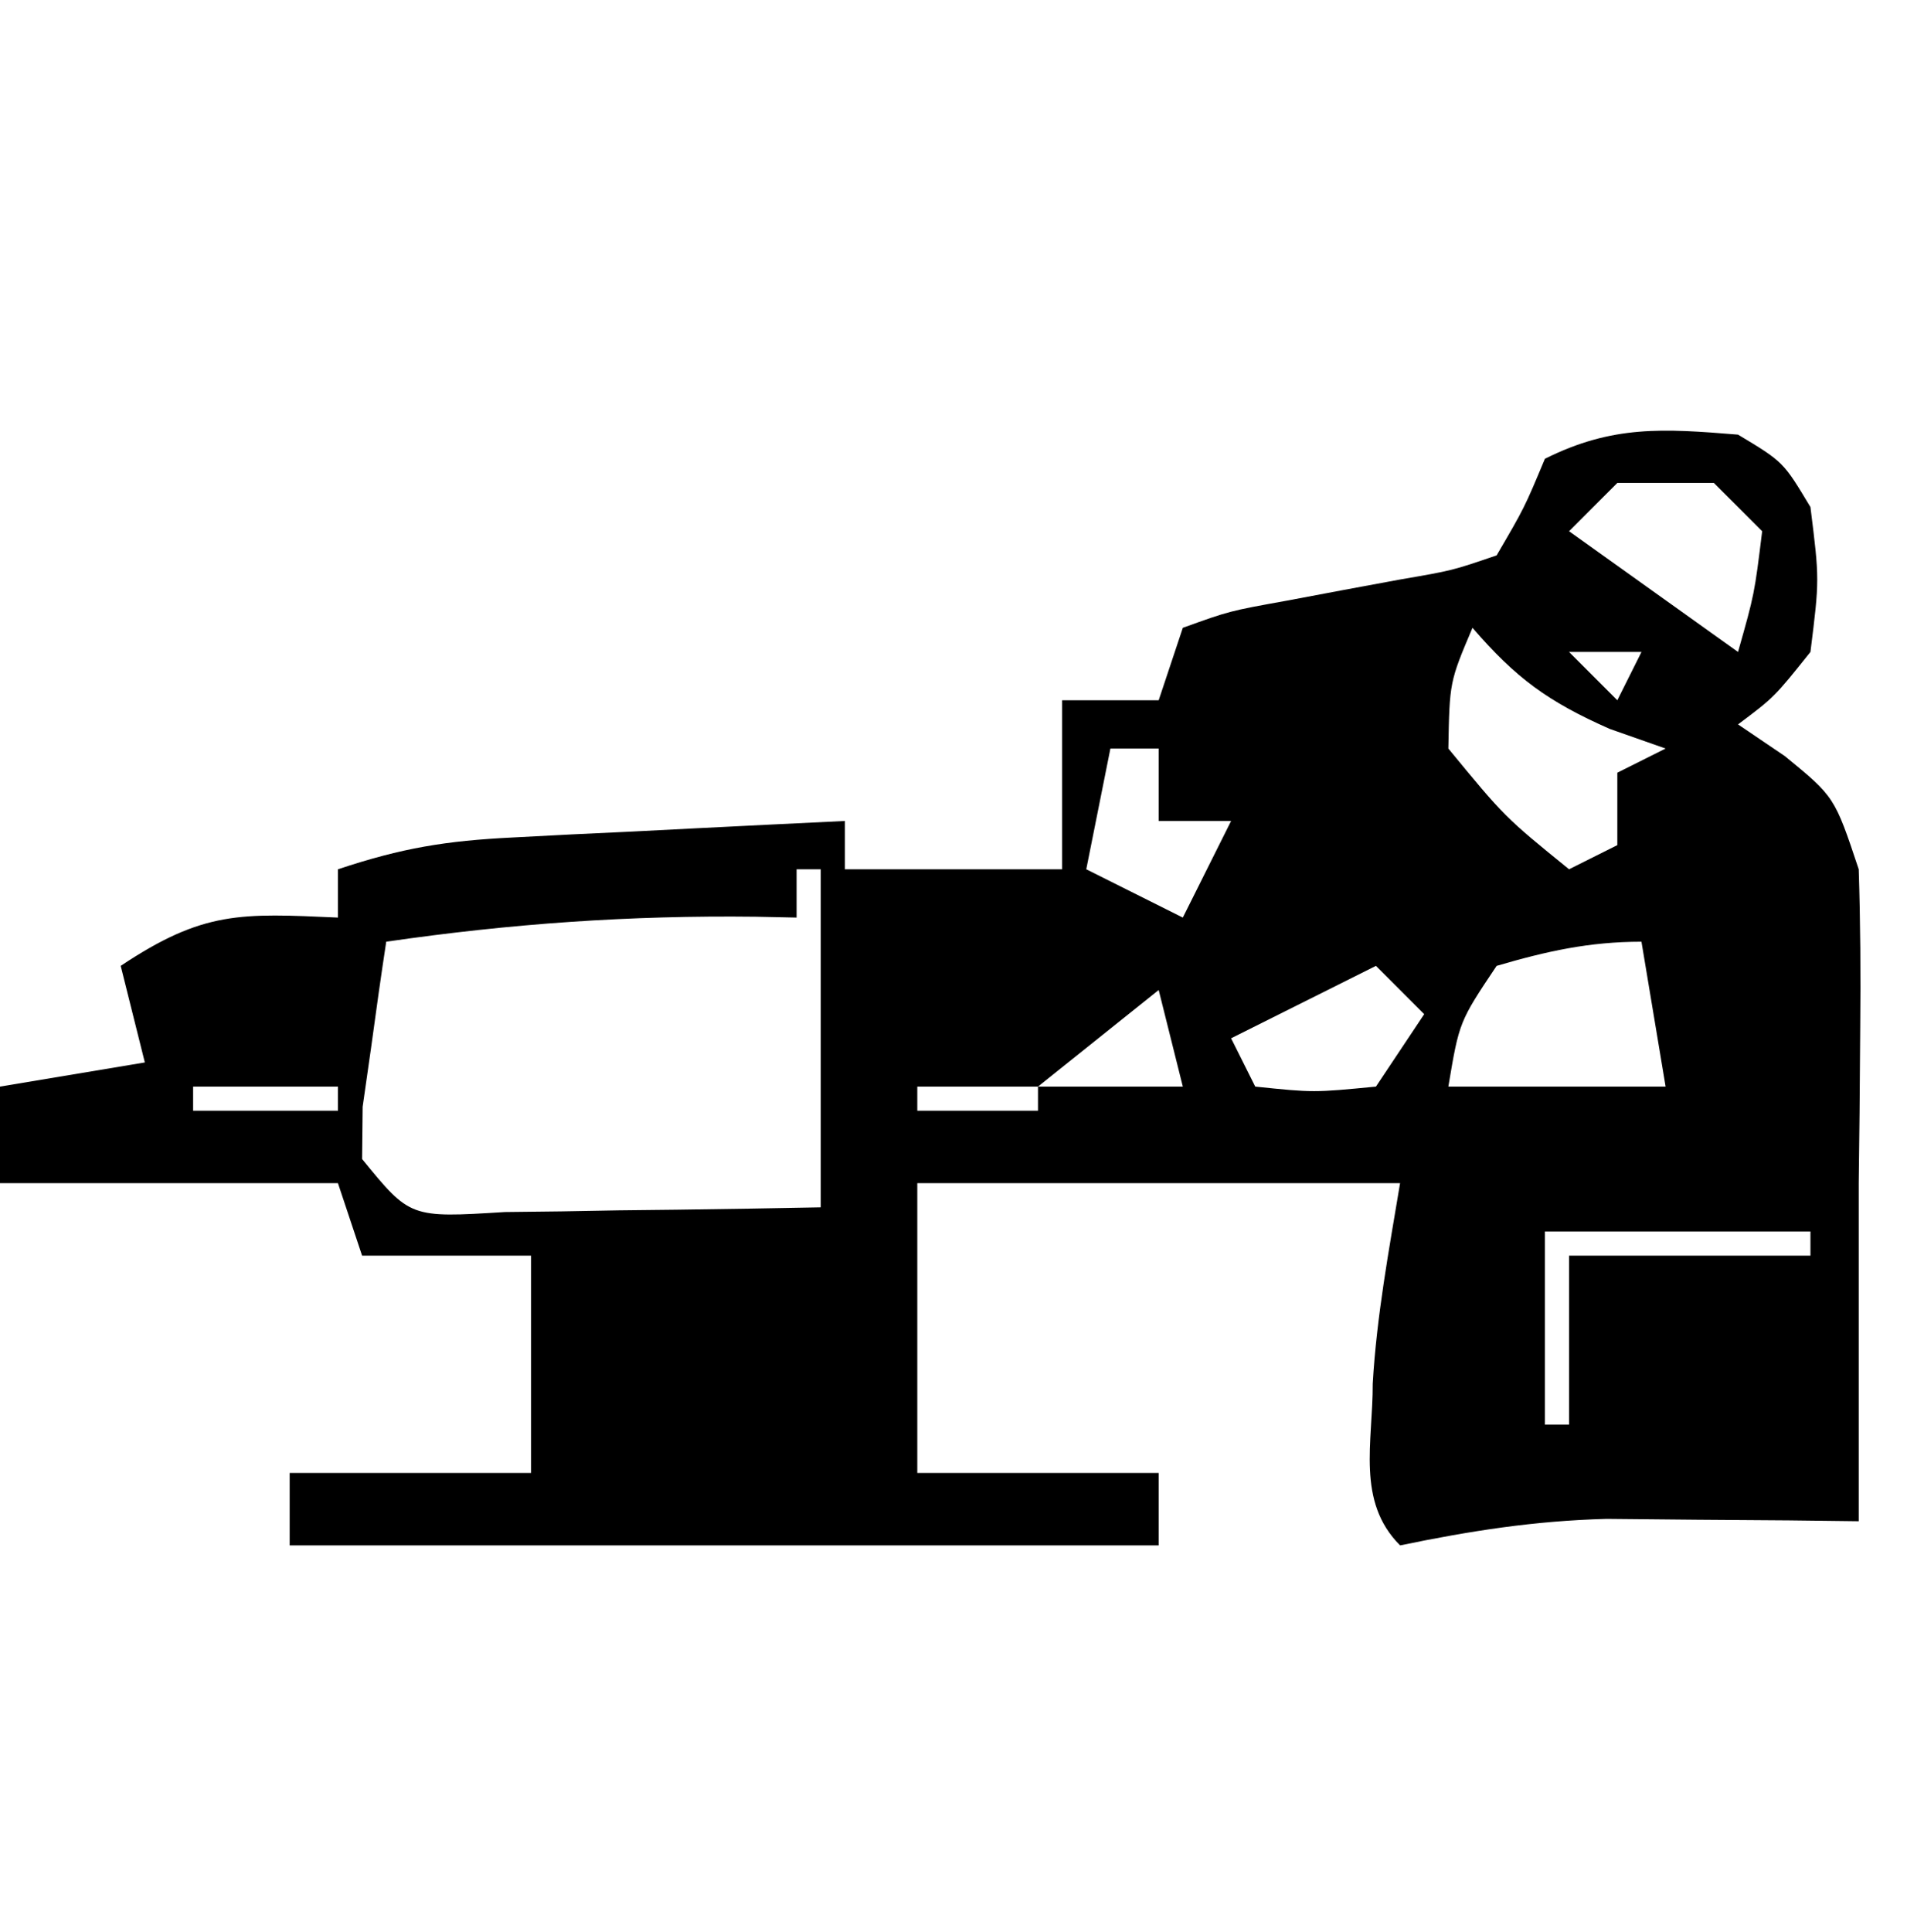 <?xml version="1.0" encoding="UTF-8"?>
<svg xmlns="http://www.w3.org/2000/svg" version="1.1" width="79" height="80">
  <path d="M0 0 C1.875 1.125 1.875 1.125 3 3 C3.375 6 3.375 6 3 9 C1.5 10.875 1.5 10.875 0 12 C0.639 12.433 1.279 12.866 1.938 13.312 C4 15 4 15 5 18 C5.07 20.186 5.084 22.375 5.062 24.562 C5.053 25.719 5.044 26.875 5.035 28.066 C5.024 29.034 5.012 30.003 5 31 C5 31.66 5 32.32 5 33 C5 37 5 41 5 45 C4.047 44.988 3.095 44.977 2.113 44.965 C0.859 44.956 -0.395 44.947 -1.688 44.938 C-2.929 44.926 -4.17 44.914 -5.449 44.902 C-8.465 44.985 -11.065 45.396 -14 46 C-15.825 44.175 -15.123 41.722 -15.133 39.301 C-14.972 36.513 -14.459 33.755 -14 31 C-20.6 31 -27.2 31 -34 31 C-34 34.96 -34 38.92 -34 43 C-30.7 43 -27.4 43 -24 43 C-24 43.99 -24 44.98 -24 46 C-35.88 46 -47.76 46 -60 46 C-60 45.01 -60 44.02 -60 43 C-56.7 43 -53.4 43 -50 43 C-50 40.03 -50 37.06 -50 34 C-52.31 34 -54.62 34 -57 34 C-57.495 32.515 -57.495 32.515 -58 31 C-62.62 31 -67.24 31 -72 31 C-72 29.68 -72 28.36 -72 27 C-70.02 26.67 -68.04 26.34 -66 26 C-66.33 24.68 -66.66 23.36 -67 22 C-63.565 19.71 -62.015 19.822 -58 20 C-58 19.34 -58 18.68 -58 18 C-55.341 17.114 -53.519 16.82 -50.77 16.684 C-49.967 16.642 -49.165 16.6 -48.338 16.557 C-47.505 16.517 -46.671 16.478 -45.812 16.438 C-44.968 16.394 -44.123 16.351 -43.252 16.307 C-41.168 16.201 -39.084 16.1 -37 16 C-37 16.66 -37 17.32 -37 18 C-34.03 18 -31.06 18 -28 18 C-28 15.69 -28 13.38 -28 11 C-26.68 11 -25.36 11 -24 11 C-23.67 10.01 -23.34 9.02 -23 8 C-21.074 7.305 -21.074 7.305 -18.688 6.875 C-17.518 6.655 -17.518 6.655 -16.324 6.43 C-15.174 6.217 -15.174 6.217 -14 6 C-11.831 5.627 -11.831 5.627 -10 5 C-8.85 3.033 -8.85 3.033 -8 1 C-5.201 -0.399 -3.095 -0.253 0 0 Z M-5 2 C-5.66 2.66 -6.32 3.32 -7 4 C-4.69 5.65 -2.38 7.3 0 9 C0.68 6.603 0.68 6.603 1 4 C0.34 3.34 -0.32 2.68 -1 2 C-2.32 2 -3.64 2 -5 2 Z M-11 8 C-11.95 10.24 -11.95 10.24 -12 13 C-9.667 15.834 -9.667 15.834 -7 18 C-6.34 17.67 -5.68 17.34 -5 17 C-5 16.01 -5 15.02 -5 14 C-4.34 13.67 -3.68 13.34 -3 13 C-4.145 12.598 -4.145 12.598 -5.312 12.188 C-7.874 11.056 -9.197 10.088 -11 8 Z M-7 9 C-6.34 9.66 -5.68 10.32 -5 11 C-4.67 10.34 -4.34 9.68 -4 9 C-4.99 9 -5.98 9 -7 9 Z M-26 13 C-26.33 14.65 -26.66 16.3 -27 18 C-25.02 18.99 -25.02 18.99 -23 20 C-22.34 18.68 -21.68 17.36 -21 16 C-21.99 16 -22.98 16 -24 16 C-24 15.01 -24 14.02 -24 13 C-24.66 13 -25.32 13 -26 13 Z M-39 18 C-39 18.66 -39 19.32 -39 20 C-39.557 19.988 -40.114 19.977 -40.688 19.965 C-45.898 19.903 -50.844 20.25 -56 21 C-56.222 22.456 -56.427 23.915 -56.625 25.375 C-56.741 26.187 -56.857 26.999 -56.977 27.836 C-56.984 28.55 -56.992 29.264 -57 30 C-55.009 32.438 -55.009 32.438 -51.086 32.195 C-49.516 32.182 -47.945 32.158 -46.375 32.125 C-45.172 32.111 -45.172 32.111 -43.945 32.098 C-41.963 32.074 -39.982 32.038 -38 32 C-38 27.38 -38 22.76 -38 18 C-38.33 18 -38.66 18 -39 18 Z M-10 22 C-11.549 24.313 -11.549 24.313 -12 27 C-9.03 27 -6.06 27 -3 27 C-3.33 25.02 -3.66 23.04 -4 21 C-6.164 21 -7.925 21.393 -10 22 Z M-24 23 C-25.65 24.32 -27.3 25.64 -29 27 C-27.02 27 -25.04 27 -23 27 C-23.33 25.68 -23.66 24.36 -24 23 Z M-15 22 C-16.98 22.99 -18.96 23.98 -21 25 C-20.67 25.66 -20.34 26.32 -20 27 C-17.584 27.25 -17.584 27.25 -15 27 C-14.34 26.01 -13.68 25.02 -13 24 C-13.66 23.34 -14.32 22.68 -15 22 Z M-64 27 C-64 27.33 -64 27.66 -64 28 C-62.02 28 -60.04 28 -58 28 C-58 27.67 -58 27.34 -58 27 C-59.98 27 -61.96 27 -64 27 Z M-34 27 C-34 27.33 -34 27.66 -34 28 C-32.35 28 -30.7 28 -29 28 C-29 27.67 -29 27.34 -29 27 C-30.65 27 -32.3 27 -34 27 Z M-8 33 C-8 35.64 -8 38.28 -8 41 C-7.67 41 -7.34 41 -7 41 C-7 38.69 -7 36.38 -7 34 C-3.7 34 -0.4 34 3 34 C3 33.67 3 33.34 3 33 C-0.63 33 -4.26 33 -8 33 Z " fill="#000000" transform="translate(72,18)"></path>
</svg>
